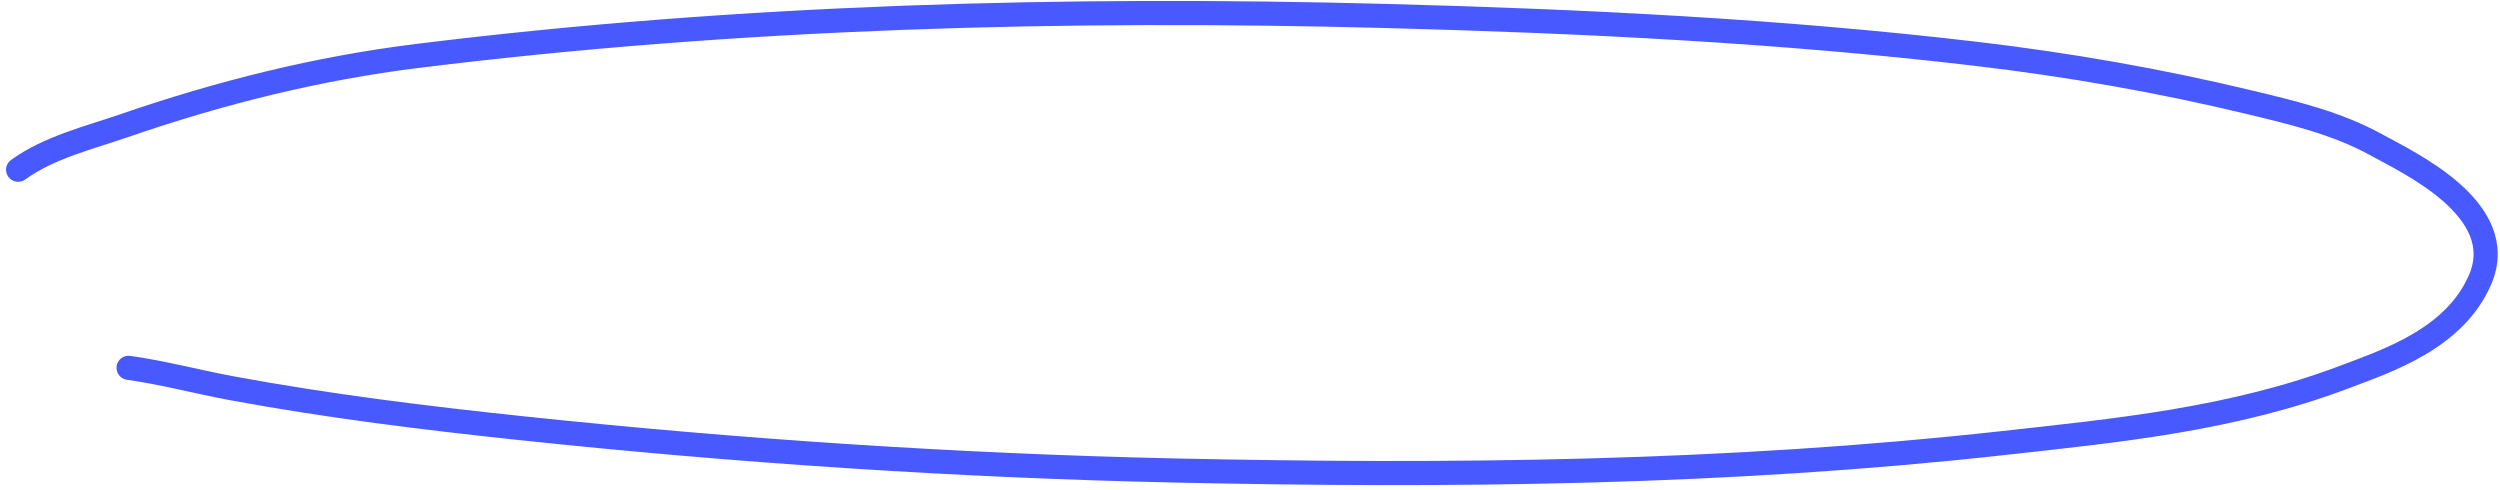 <?xml version="1.0" encoding="UTF-8"?> <svg xmlns="http://www.w3.org/2000/svg" width="311" height="61" viewBox="0 0 311 61" fill="none"><path d="M15.994 45.756C20.313 46.363 24.581 47.51 28.876 48.305C40.787 50.511 52.84 51.993 64.852 53.265C91.738 56.113 119.055 57.938 146.083 58.528C180.383 59.276 214.777 58.929 249.102 55.128C263.402 53.545 277.69 52.18 291.648 46.901C297.154 44.819 305.42 42.071 308.543 34.744C312.246 26.054 299.614 20.229 295.651 18.038C290.677 15.287 285.12 13.994 279.821 12.719C268.588 10.016 257.245 8.043 245.837 6.698C221.53 3.832 196.925 2.636 172.471 1.988C132.496 0.93 91.932 2.004 51.931 6.957C39.521 8.493 27.449 11.493 15.332 15.672C11.056 17.147 6.119 18.327 2.252 21.114" stroke="#4759FF" stroke-width="3" stroke-linecap="round"></path></svg> 